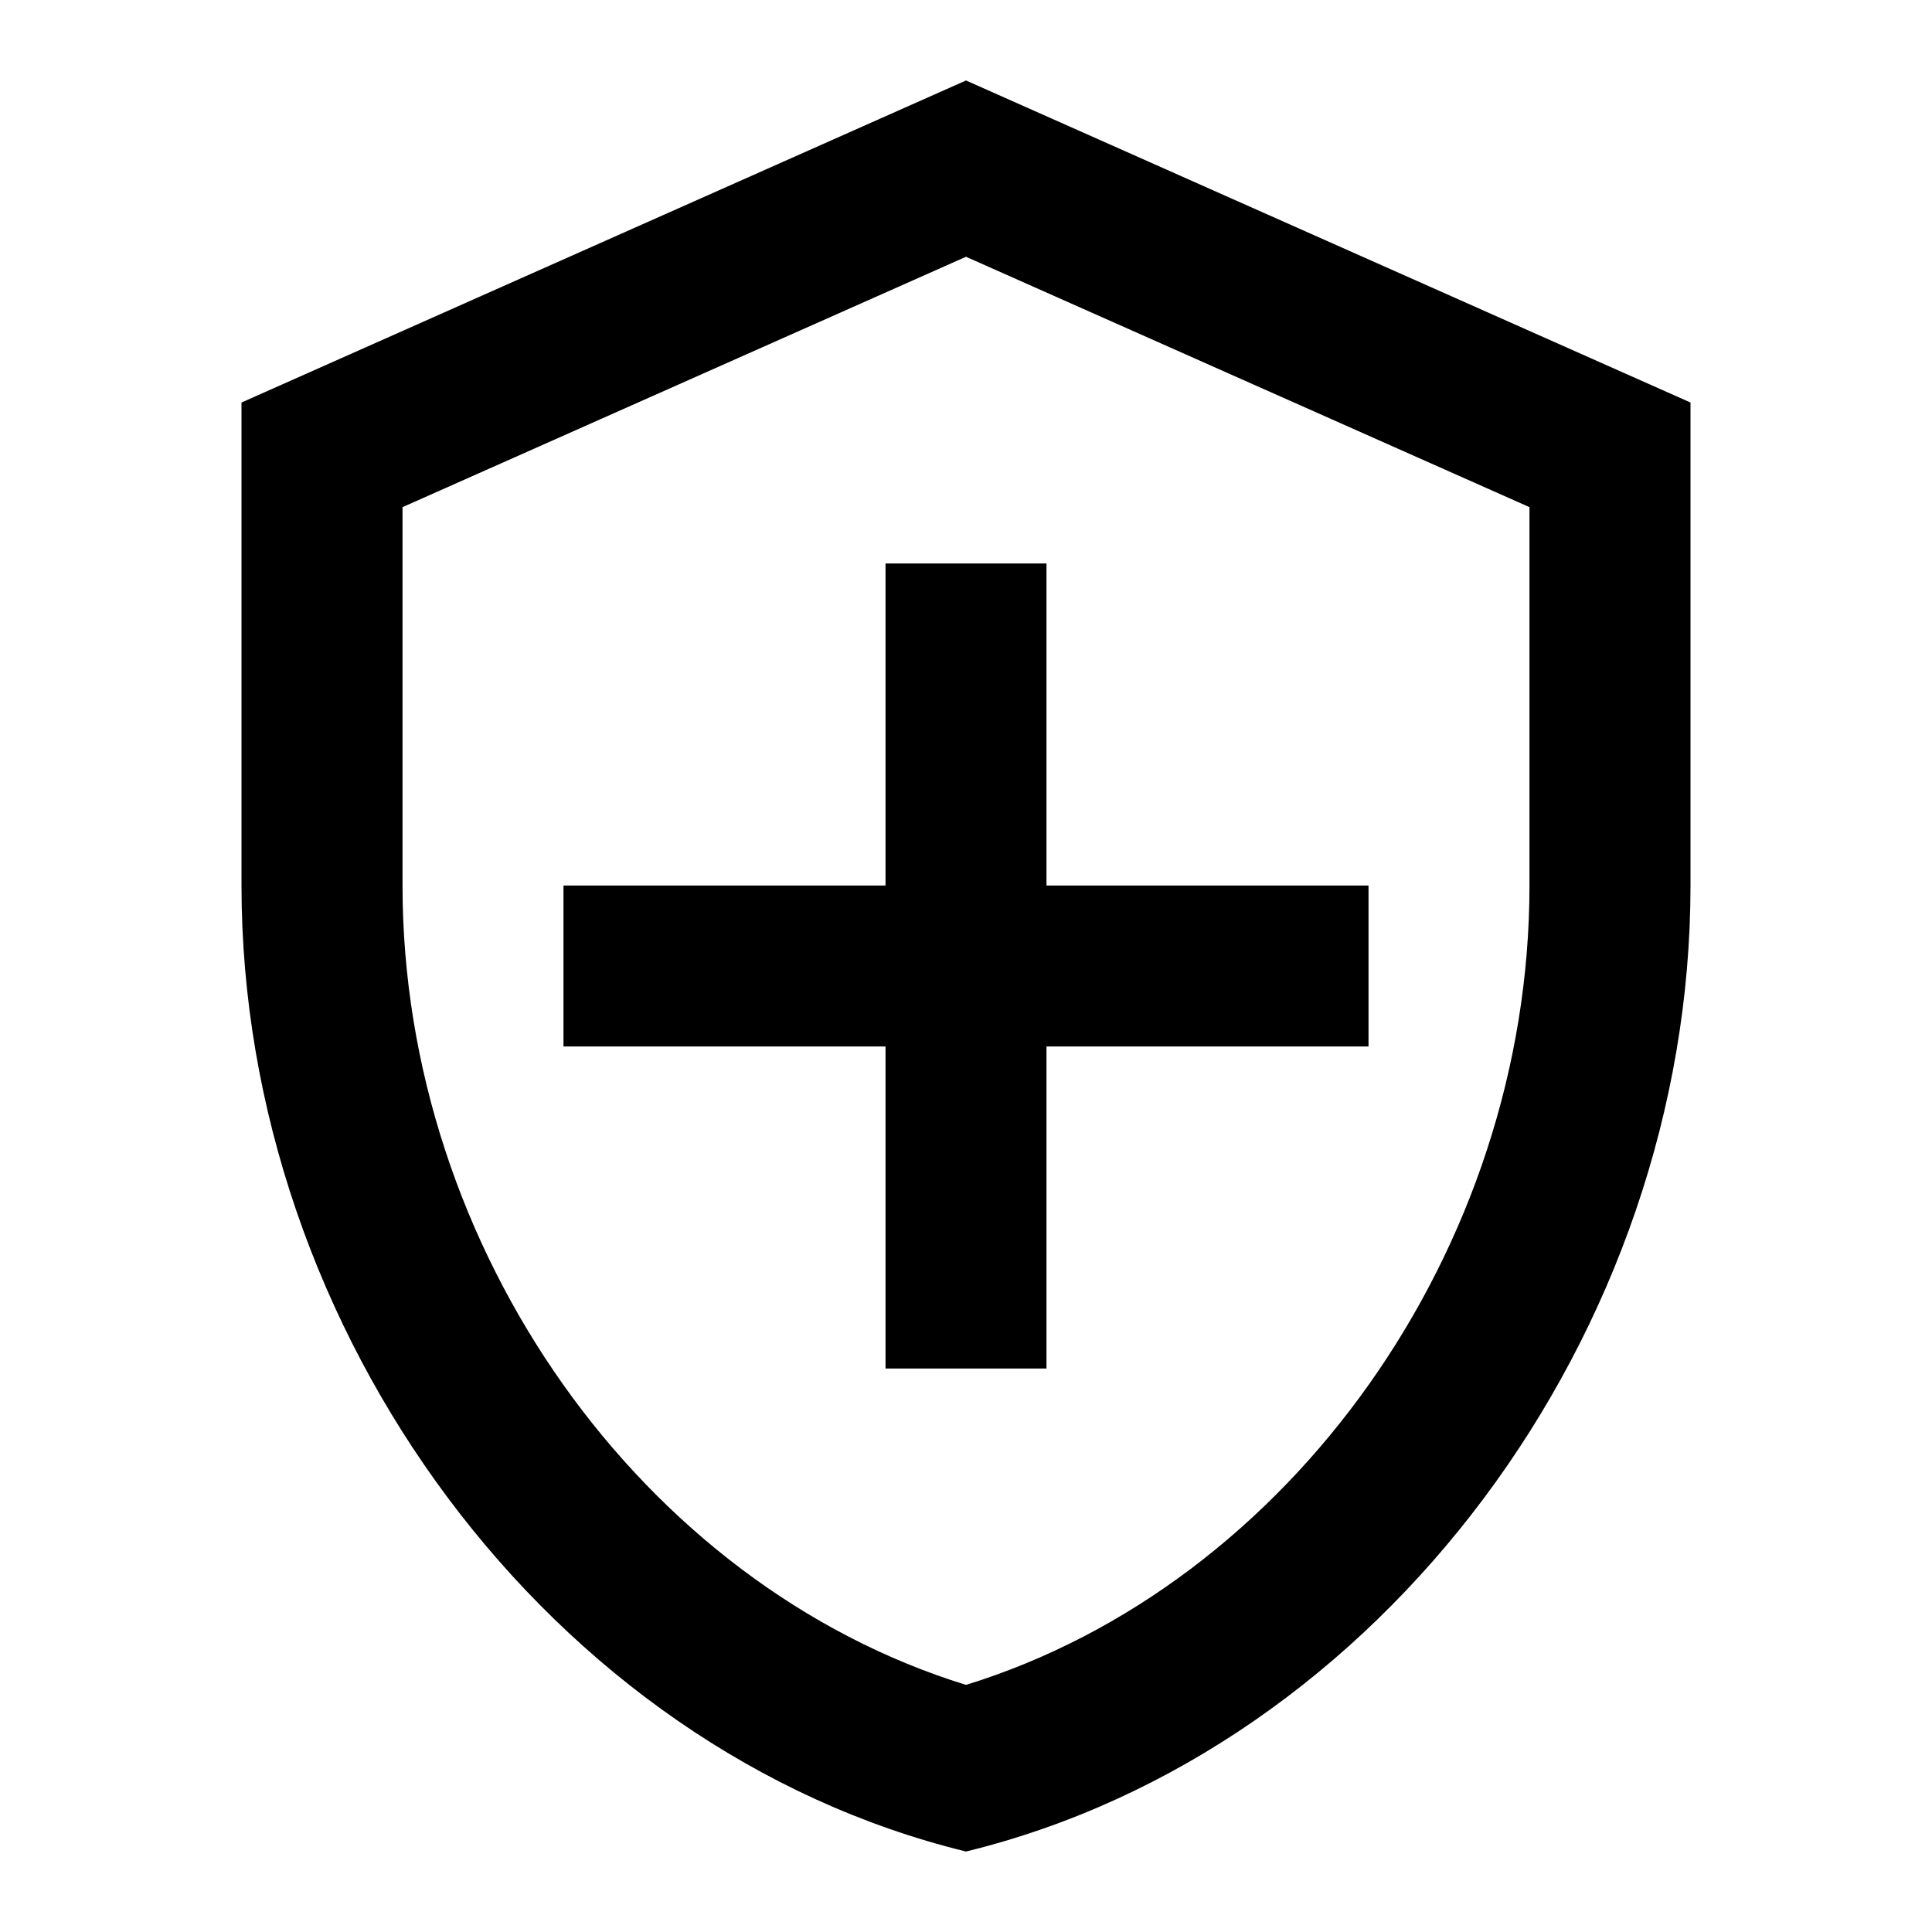 <?xml version="1.0" encoding="UTF-8"?>
<svg width="32px" height="32px" viewBox="0 0 32 32" version="1.1" xmlns="http://www.w3.org/2000/svg" xmlns:xlink="http://www.w3.org/1999/xlink">
    <!-- Generator: Sketch 61.2 (89653) - https://sketch.com -->
    <title>02 - Elements/01 - Icons/32px/Category\device/insurance</title>
    <desc>Created with Sketch.</desc>
    <defs>
        <path d="M16,1.333 L4,6.667 L4,14.667 C4,22.067 9.12,28.987 16,30.667 C22.88,28.987 28,22.067 28,14.667 L28,6.667 L16,1.333 Z M25.333,14.667 C25.333,20.693 21.36,26.253 16,27.907 C10.64,26.253 6.667,20.693 6.667,14.667 L6.667,8.4 L16,4.253 L25.333,8.4 L25.333,14.667 Z M17.333,9.333 L14.667,9.333 L14.667,14.667 L9.333,14.667 L9.333,17.333 L14.667,17.333 L14.667,22.667 L17.333,22.667 L17.333,17.333 L22.667,17.333 L22.667,14.667 L17.333,14.667 L17.333,9.333 Z" id="path-1"></path>
    </defs>
    <g id="02---Elements/01---Icons/32px/Category\device/insurance" stroke="none" stroke-width="1" fill="none" fill-rule="evenodd">
        <mask id="mask-2" fill="white">
            <use xlink:href="#path-1"></use>
        </mask>
        <use id="Mask" fill="#000000" xlink:href="#path-1"></use>
    </g>
</svg>